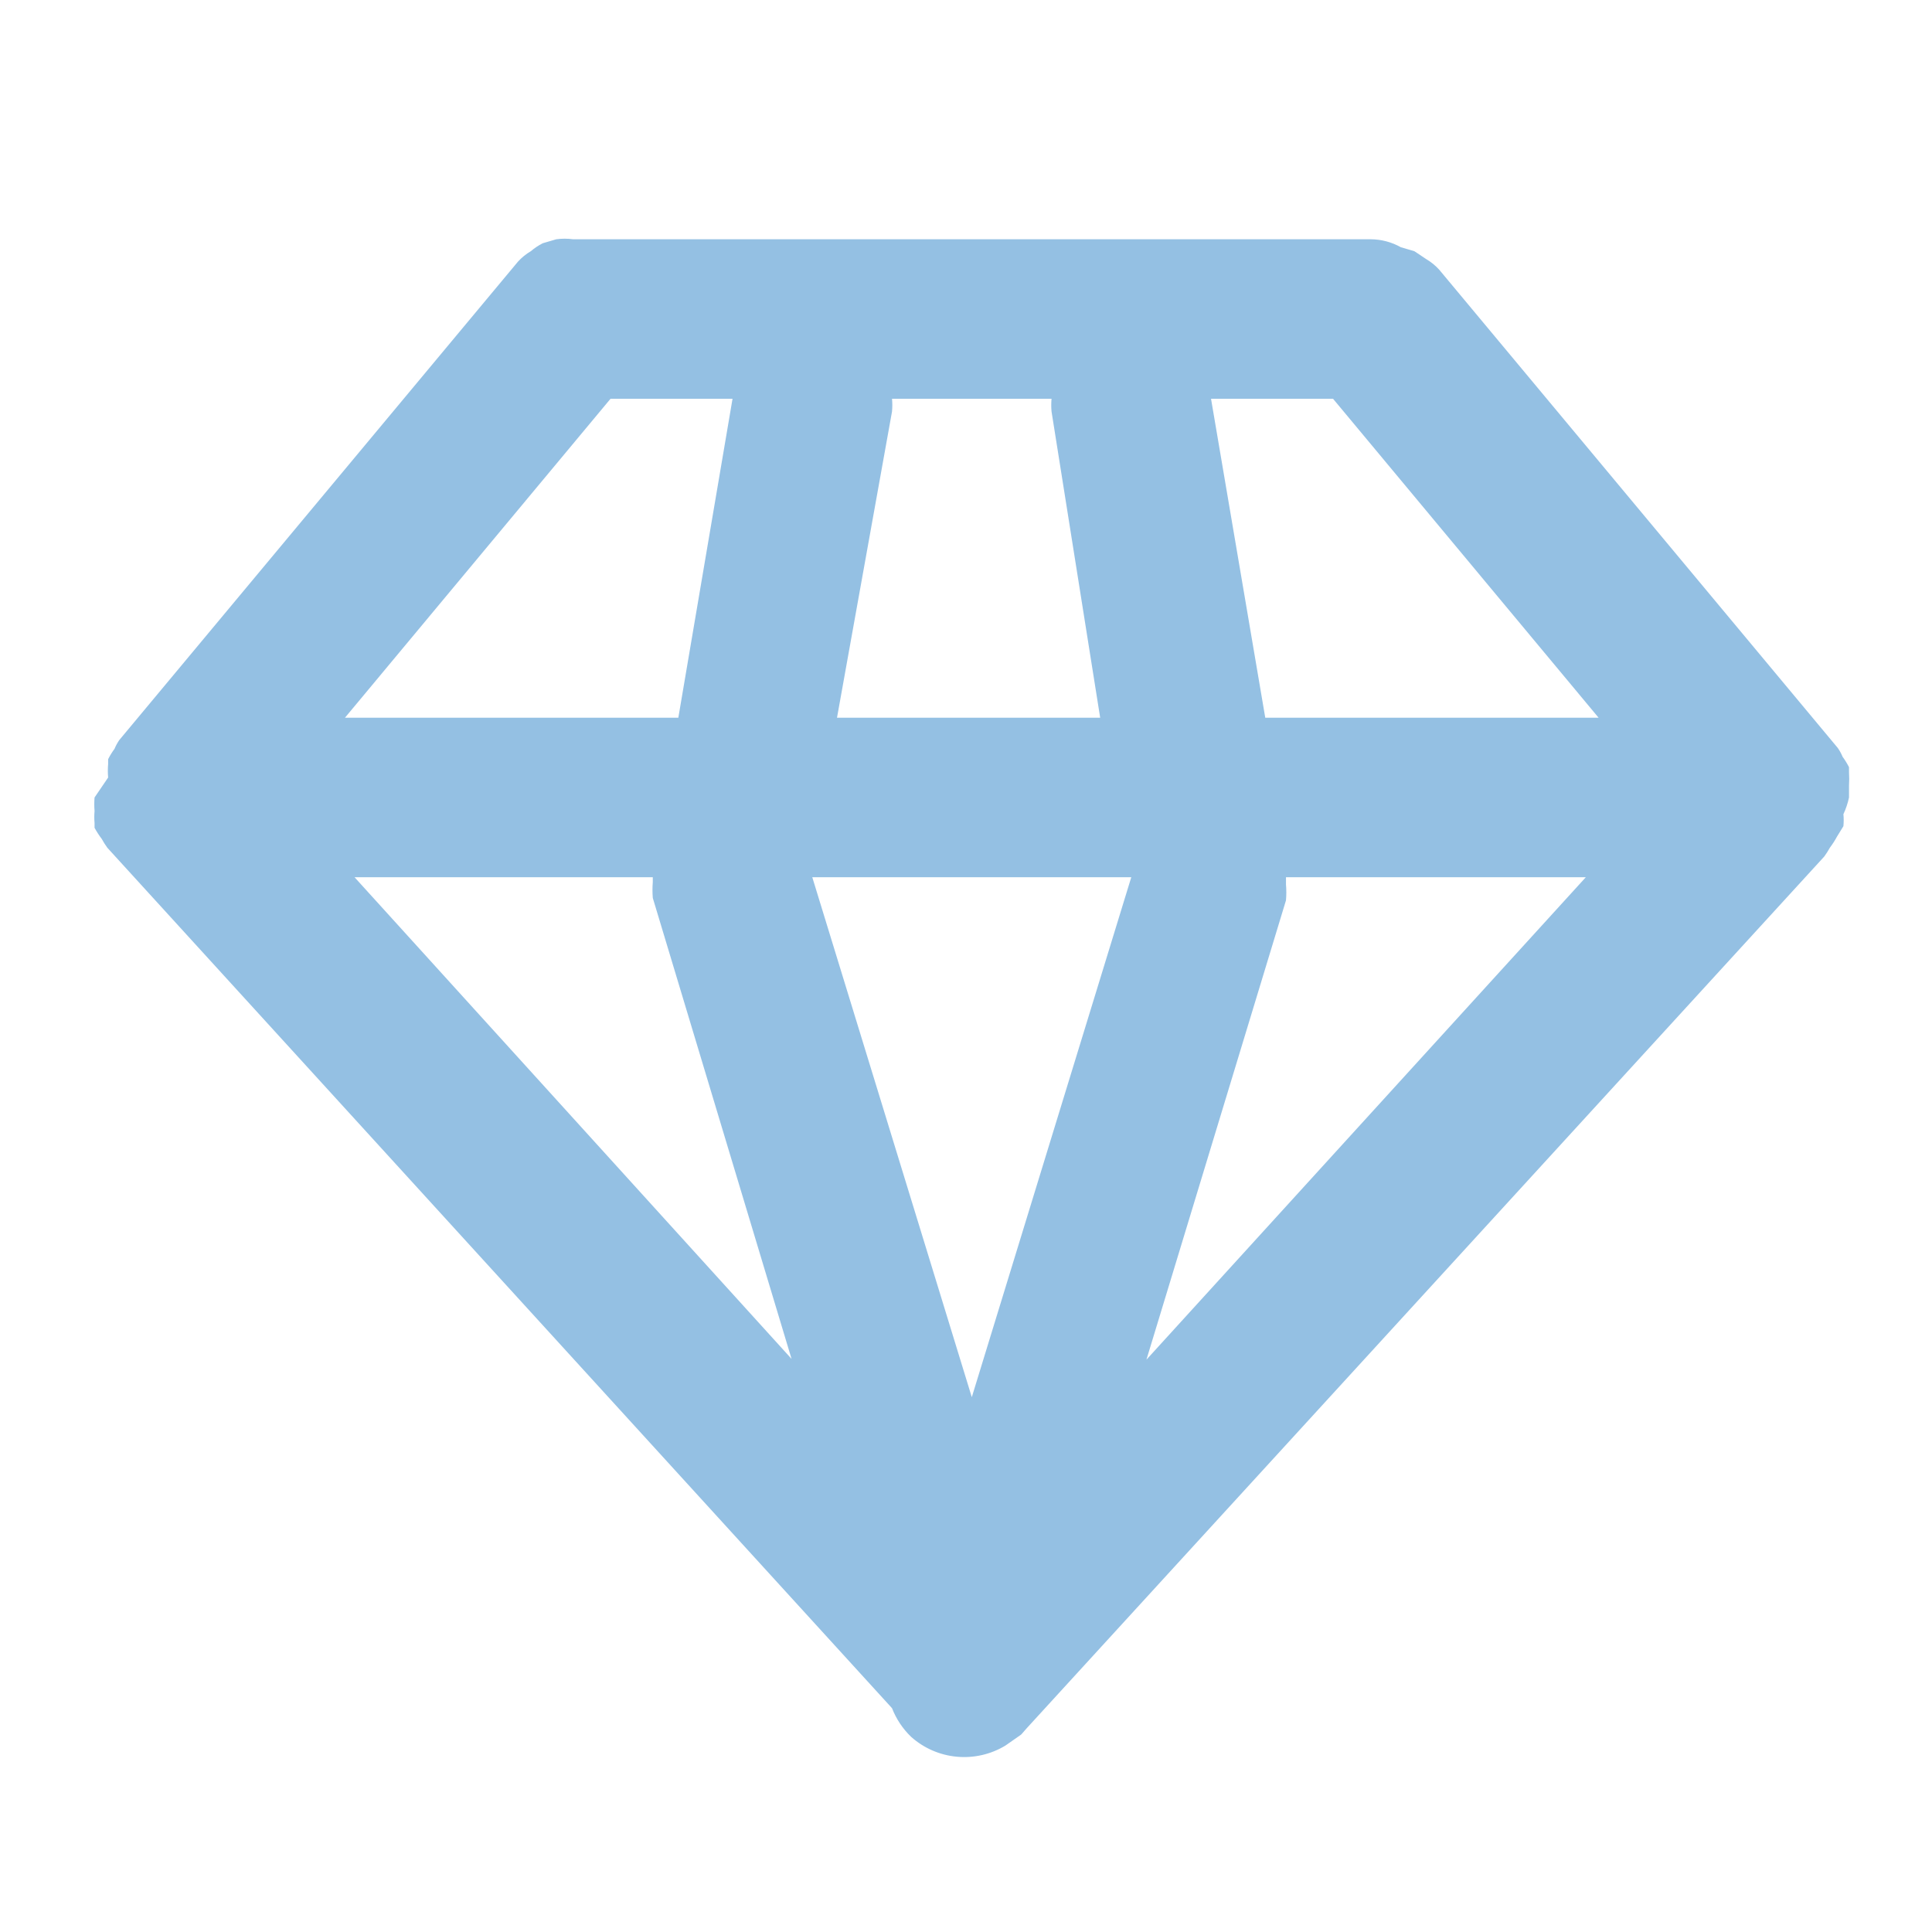 <svg width="69" height="69" viewBox="0 0 69 69" fill="none" xmlns="http://www.w3.org/2000/svg">
<path d="M65.836 29.507C65.85 29.364 65.85 29.221 65.836 29.079C65.925 28.888 65.992 28.687 66.036 28.481V28.054C66.046 27.893 66.046 27.731 66.036 27.57C66.036 27.57 66.036 27.57 66.036 27.399C65.97 27.27 65.894 27.146 65.808 27.029C65.762 26.919 65.705 26.814 65.637 26.715L51.396 9.627C51.264 9.482 51.11 9.357 50.941 9.257L50.514 8.972L50.029 8.829C49.699 8.644 49.326 8.546 48.947 8.545H20.466C20.268 8.518 20.066 8.518 19.868 8.545L19.384 8.687C19.231 8.765 19.087 8.861 18.957 8.972C18.787 9.072 18.634 9.197 18.501 9.342L4.26 26.431C4.193 26.529 4.135 26.634 4.09 26.744C4.003 26.861 3.927 26.985 3.862 27.114C3.862 27.114 3.862 27.114 3.862 27.285C3.848 27.446 3.848 27.608 3.862 27.769L3.377 28.481C3.364 28.642 3.364 28.804 3.377 28.965C3.364 29.108 3.364 29.251 3.377 29.393V29.564C3.453 29.703 3.538 29.836 3.634 29.962C3.694 30.071 3.76 30.175 3.833 30.276L31.858 61.007C32.009 61.394 32.242 61.744 32.542 62.032C32.996 62.436 33.566 62.684 34.171 62.74C34.776 62.796 35.382 62.658 35.903 62.345L36.188 62.146L36.472 61.947L36.672 61.719L65.153 30.589C65.226 30.489 65.292 30.384 65.352 30.276C65.448 30.149 65.533 30.016 65.608 29.877L65.836 29.507ZM21.805 14.241H26.162L24.226 25.633H12.32L21.805 14.241ZM47.608 14.241L57.093 25.633H45.188L43.251 14.241H47.608ZM29.01 31.329H40.403L34.707 49.899L29.01 31.329ZM39.292 25.633H29.893L31.858 14.697C31.872 14.545 31.872 14.392 31.858 14.241H37.555C37.541 14.392 37.541 14.545 37.555 14.697L39.292 25.633ZM23.314 31.329V31.5C23.299 31.69 23.299 31.88 23.314 32.07L28.27 48.532L12.662 31.329H23.314ZM45.928 32.155C45.944 31.966 45.944 31.775 45.928 31.586V31.329H56.637L40.944 48.56L45.928 32.155Z" fill="#94C0E3"/>
</svg>
